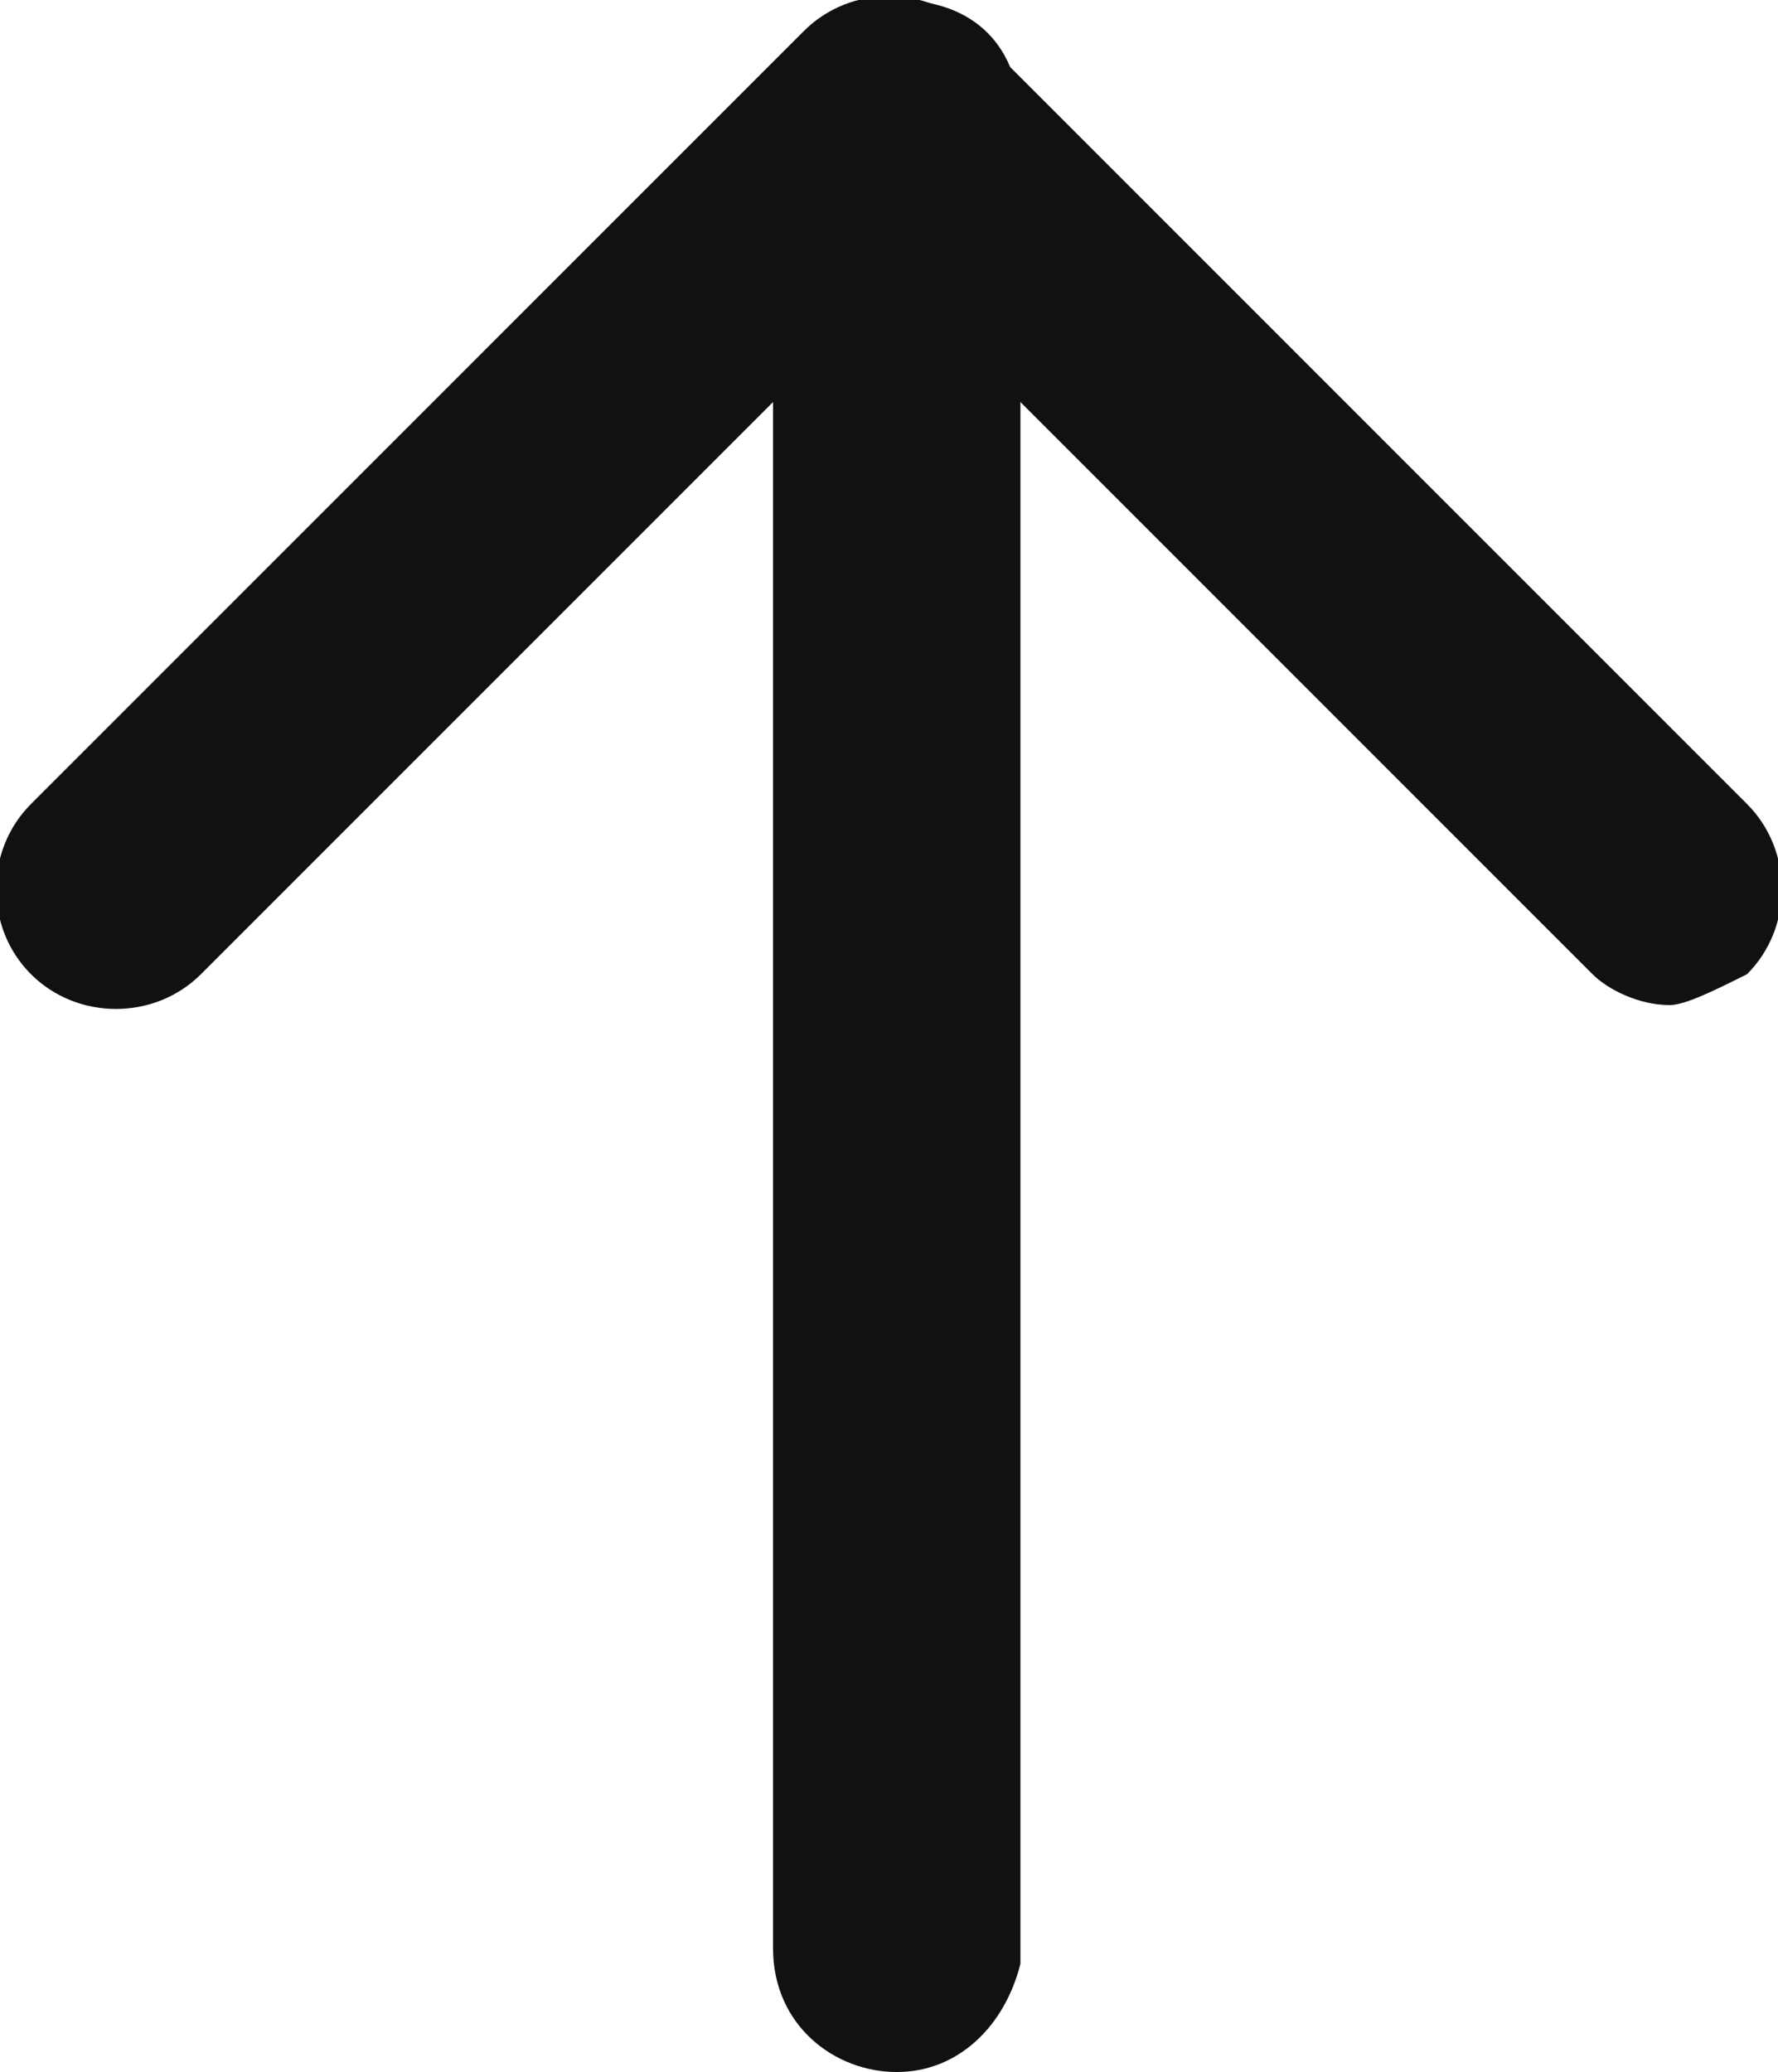 <?xml version="1.0" encoding="utf-8"?>
<!-- Generator: Adobe Illustrator 28.3.0, SVG Export Plug-In . SVG Version: 6.00 Build 0)  -->
<svg version="1.1" id="레이어_1" xmlns="http://www.w3.org/2000/svg" xmlns:xlink="http://www.w3.org/1999/xlink" x="0px"
	 y="0px" width="11.5px" height="13.4px" viewBox="0 0 11.5 13.4" style="enable-background:new 0 0 11.5 13.4;"
	 xml:space="preserve">
<style type="text/css">
	.st0{fill:#111111;}
</style>
<path class="st0" d="M10.8,6.5c-0.2,0-0.4-0.1-0.5-0.2L5.8,1.8L1.3,6.3C1,6.6,0.5,6.6,0.2,6.3s-0.3-0.8,0-1.1l5-5
	c0.3-0.3,0.8-0.3,1.1,0l5,5c0.3,0.3,0.3,0.8,0,1.1C11.1,6.4,10.9,6.5,10.8,6.5z"/>
<path class="st0" d="M5.8,13.4c-0.4,0-0.8-0.3-0.8-0.8V0.8C5,0.3,5.3,0,5.8,0s0.8,0.3,0.8,0.8v11.9C6.5,13.1,6.2,13.4,5.8,13.4z"/>
</svg>
